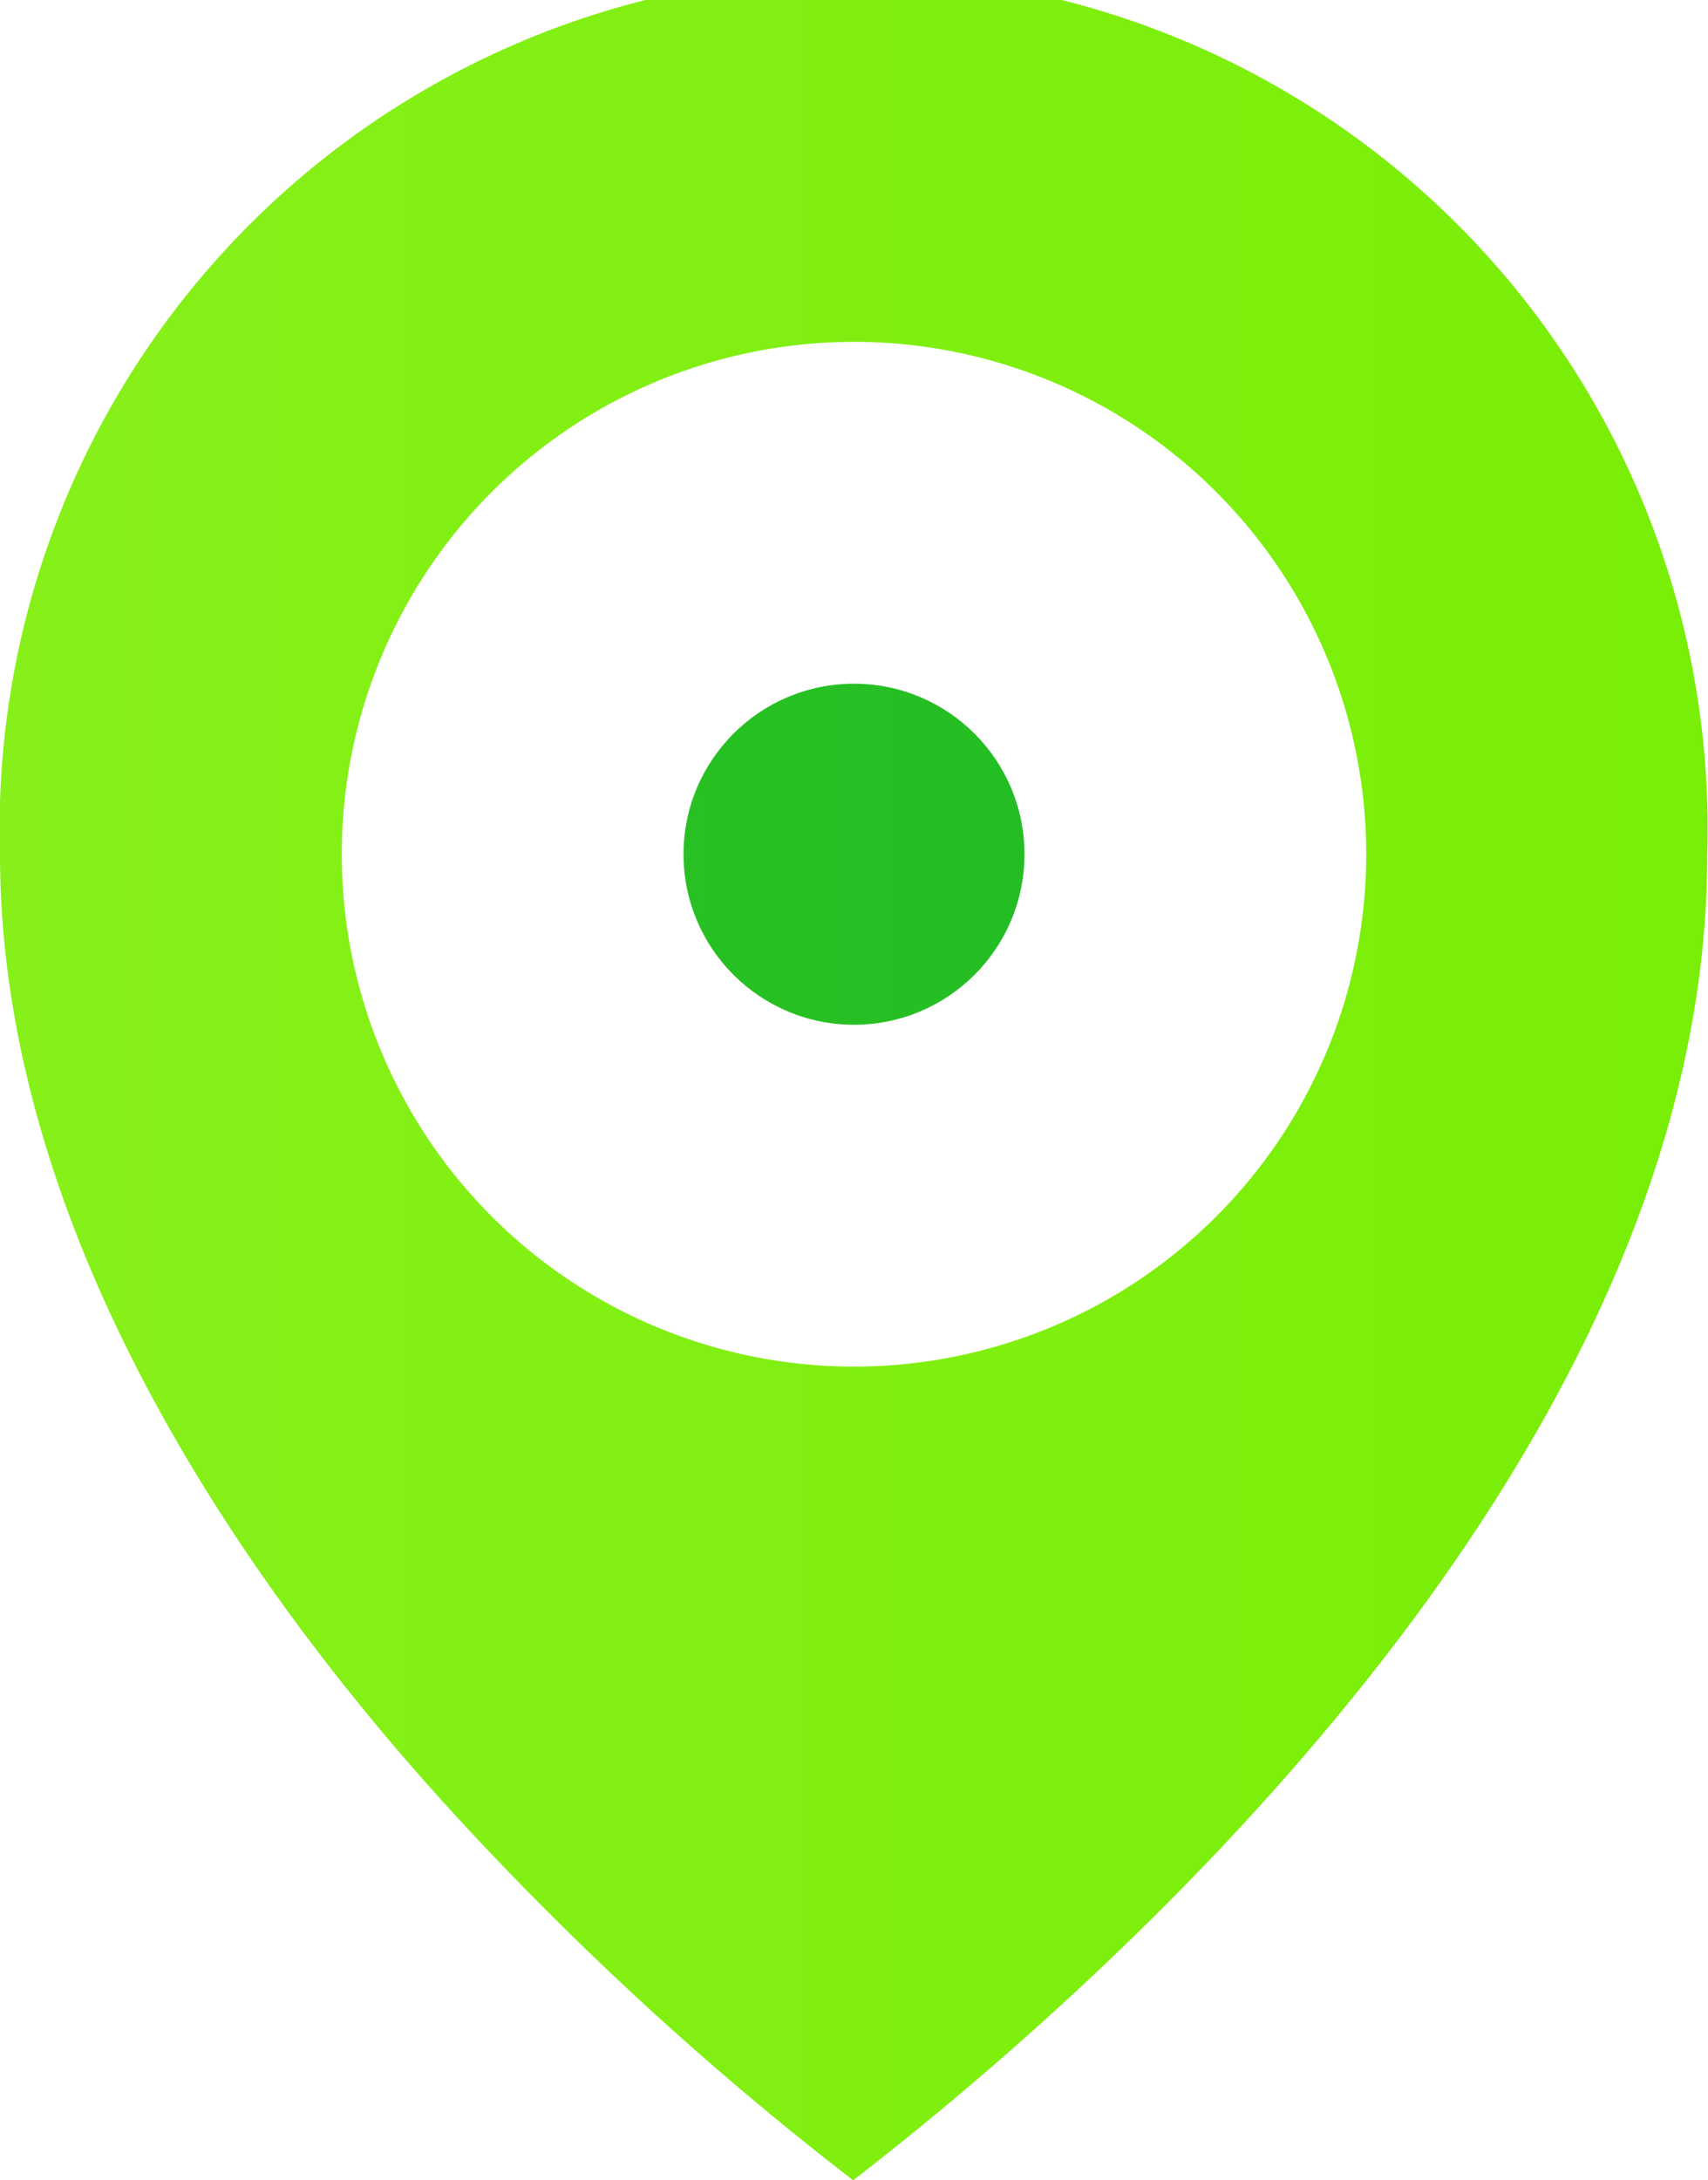 <?xml version="1.0" encoding="UTF-8"?> <svg xmlns="http://www.w3.org/2000/svg" xmlns:xlink="http://www.w3.org/1999/xlink" viewBox="0 0 20.64 26.34"> <defs> <style>.cls-1{fill:url(#linear-gradient);}.cls-2{fill:url(#linear-gradient-2);}</style> <linearGradient id="linear-gradient" x1="-80.75" y1="10.32" x2="50.13" y2="10.32" gradientUnits="userSpaceOnUse"> <stop offset="0" stop-color="#78ee05"></stop> <stop offset="1" stop-color="#02ab31"></stop> </linearGradient> <linearGradient id="linear-gradient-2" x1="-80.94" y1="13.17" x2="21.81" y2="13.17" gradientUnits="userSpaceOnUse"> <stop offset="0" stop-color="#bef967"></stop> <stop offset="1" stop-color="#78ee05"></stop> </linearGradient> </defs> <title>23</title> <g id="Layer_2" data-name="Layer 2"> <g id="Capa_1" data-name="Capa 1"> <circle class="cls-1" cx="10.32" cy="10.32" r="2.06"></circle> <path class="cls-2" d="M0,10.32c0,4.66,3.07,9,5.64,11.76a38.16,38.16,0,0,0,4.67,4.26c2.9-2.24,10.32-8.68,10.32-16A10.32,10.32,0,1,0,0,10.32Zm16.51,0a6.19,6.19,0,1,1-6.19-6.19A6.19,6.19,0,0,1,16.51,10.32Z"></path> </g> </g> </svg> 